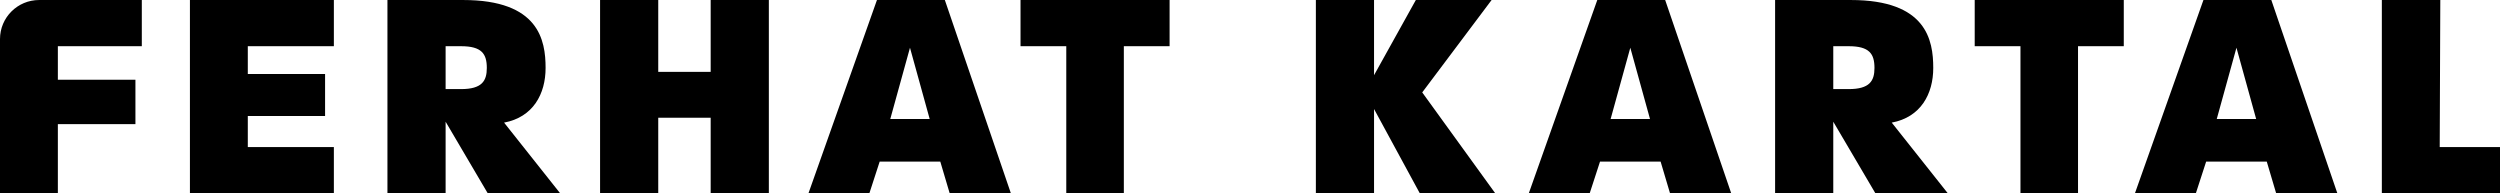 <?xml version="1.0" encoding="UTF-8"?> <svg xmlns="http://www.w3.org/2000/svg" xmlns:v="https://vecta.io/nano" width="789" height="61"><g fill-rule="evenodd"><path d="M12.36.002h32.394v14.584H18.259v10.58h24.483v14.007H18.259v21.823H0V12.32C0 5.522 5.532.002 12.36.002m47.58 0h45.427v14.584H78.206v8.767h24.389v13.249H78.206v9.816h27.161v14.578H59.94zm85.567 28.115c6.603 0 8.13-2.57 8.13-6.668 0-4.483-1.626-6.867-8.13-6.867h-4.872v13.535h4.872zM122.276.004h23.897c23.91 0 26.015 12.678 26.015 21.445 0 8.195-3.925 15.534-13.101 17.248l17.692 22.301h-22.85l-13.294-22.587v22.587h-18.359V.004zm67.107-.002h18.359v22.68h16.546V.002h18.359v60.994h-18.359V37.167h-16.546v23.829h-18.359zm104.024 37.55l-6.217-22.488-6.217 22.488h12.434zM276.768.002h21.424l20.838 60.994h-19.312l-2.965-10.002h-19.125l-3.252 10.002h-19.225L276.768.002z"></path><use href="#B"></use><path d="M415.288.002h18.359v23.729L446.841.002h23.91l-21.897 29.162 23.044 31.832h-23.81l-14.44-26.592v26.592h-18.359zm105.454 37.55l-6.217-22.488-6.211 22.488h12.428zM504.103.002h21.424l20.845 60.994H527.06l-2.972-10.002h-19.119l-3.258 10.002h-19.219L504.103.002zm79.35 28.115c6.603 0 8.13-2.57 8.13-6.668 0-4.483-1.626-6.867-8.13-6.867h-4.872v13.535h4.872zM560.222.004h23.897c23.91 0 26.015 12.678 26.015 21.445 0 8.195-3.925 15.534-13.101 17.248l17.692 22.301h-22.85l-13.294-22.587v22.587h-18.359V.004z"></path><use href="#B" x="301.141"></use><path d="M712.043 37.552l-6.217-22.488-6.217 22.488h12.434zM695.404.002h21.424l20.838 60.994h-19.312l-2.965-10.002h-19.125l-3.252 10.002h-19.225L695.404.002zm56.305 0h18.452l-.187 46.416H789v14.578h-37.291z"></path></g><defs><path id="B" d="M336.517 14.584h-14.44V0h47.047v14.584h-14.44V61h-18.166z"></path></defs></svg> 